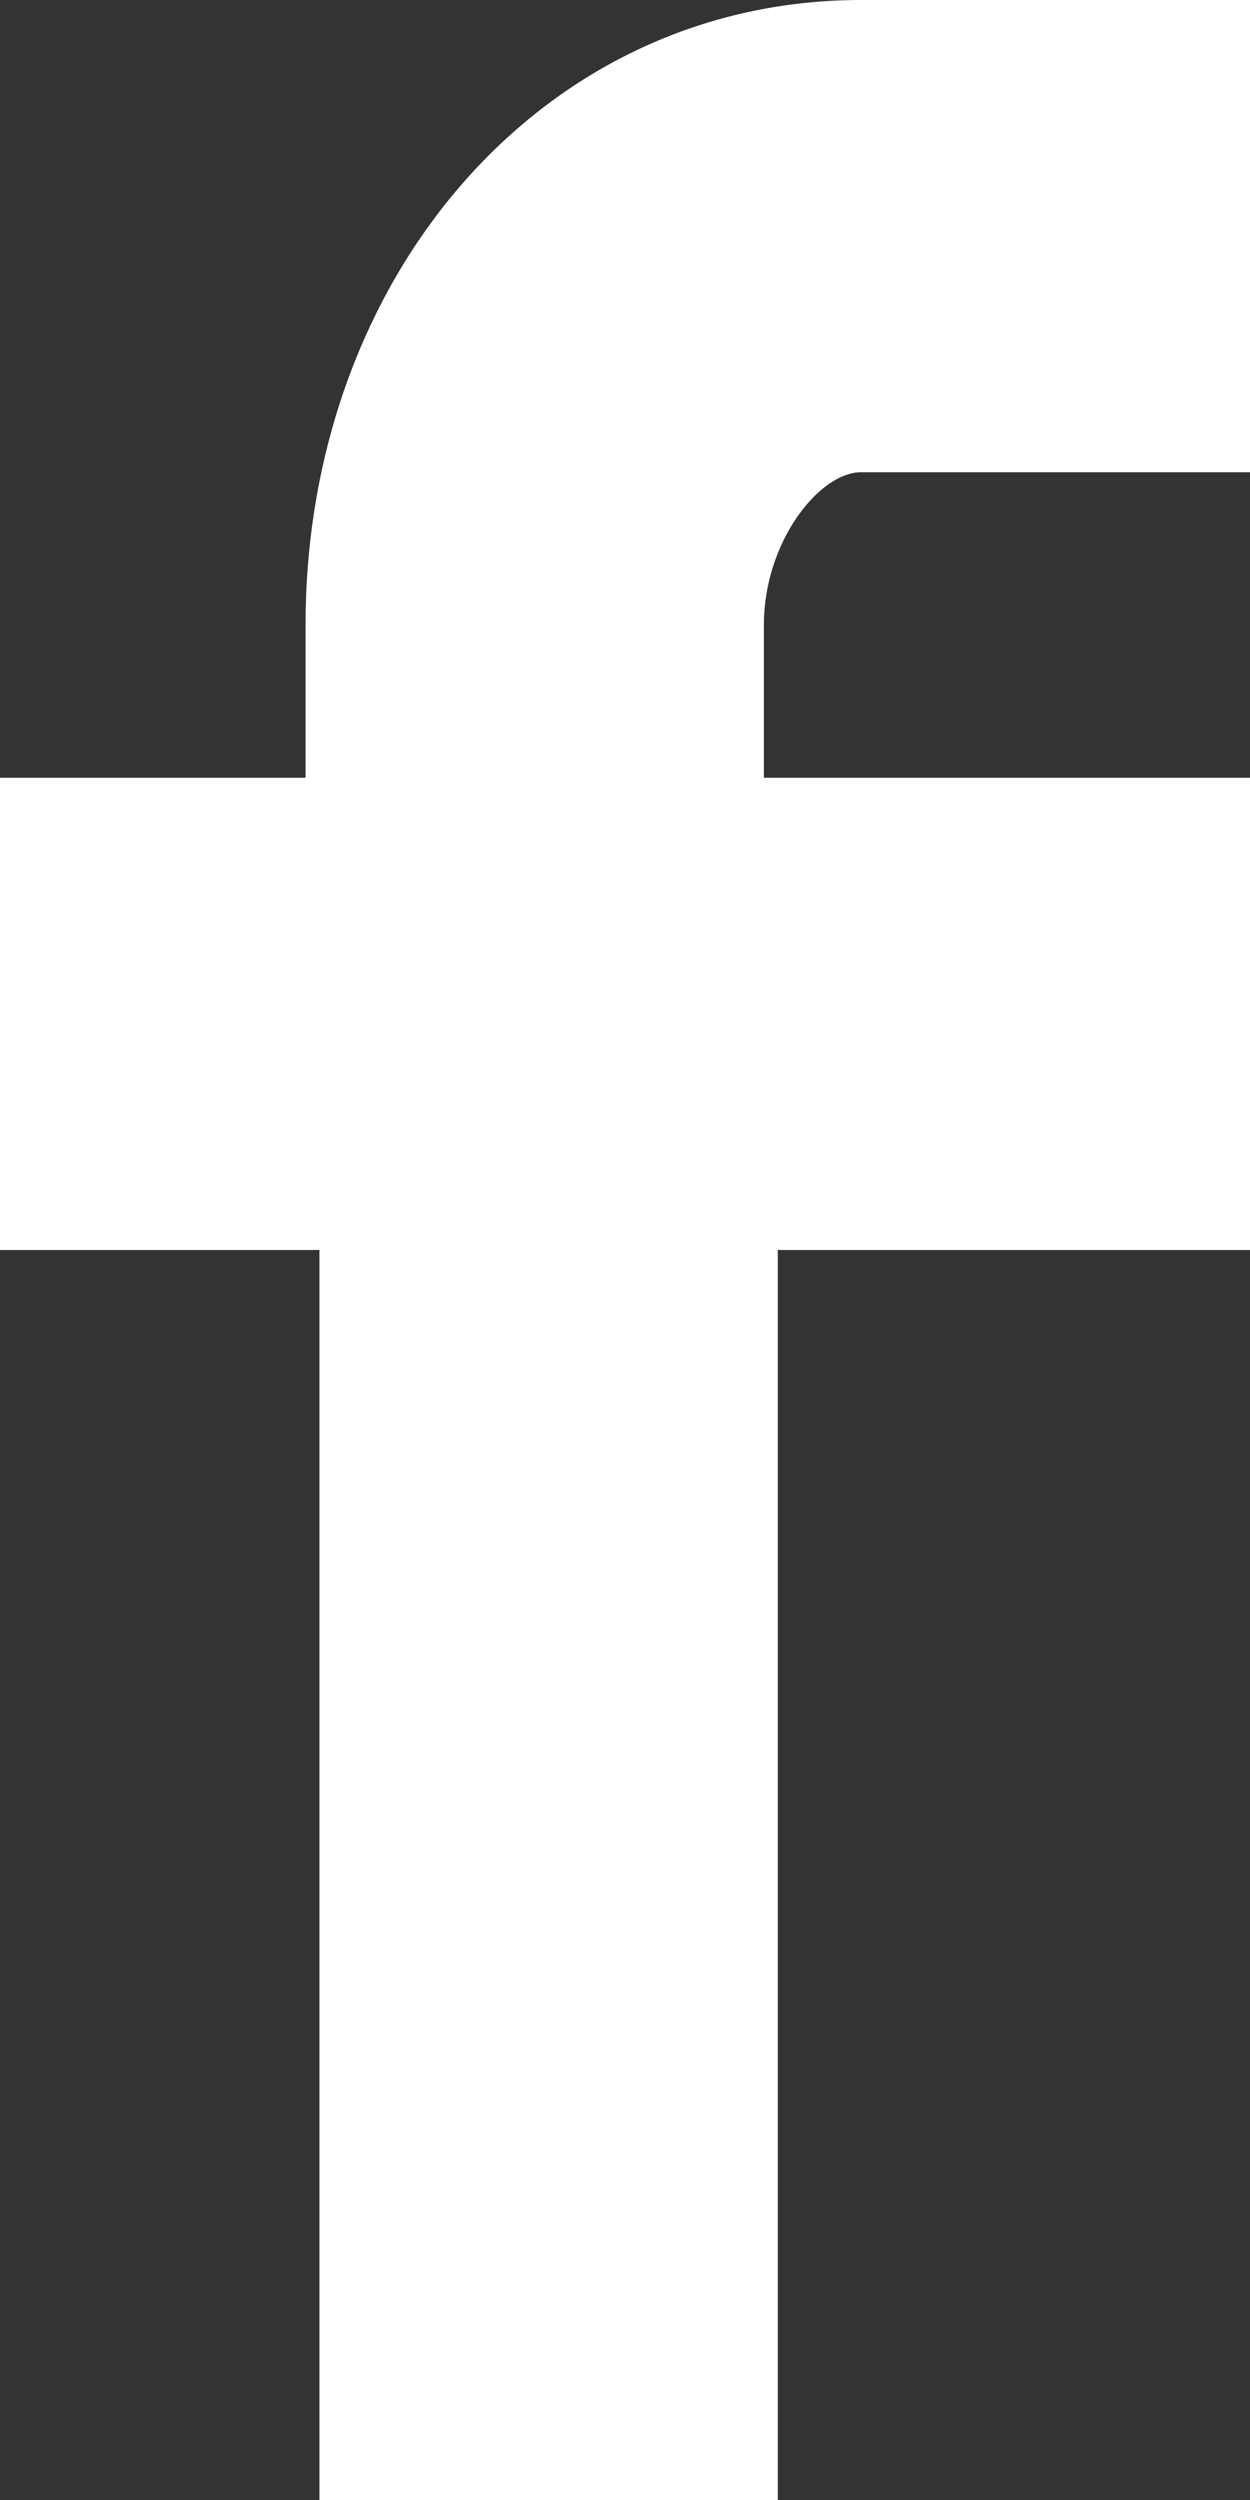 <?xml version="1.0" encoding="utf-8"?>
<!-- Generator: Adobe Illustrator 19.0.0, SVG Export Plug-In . SVG Version: 6.00 Build 0)  -->
<svg version="1.1" id="Capa_1" xmlns="http://www.w3.org/2000/svg" xmlns:xlink="http://www.w3.org/1999/xlink" x="0px" y="0px"
	 viewBox="0 0 9 18" style="enable-background:new 0 0 9 18;" xml:space="preserve">
<rect x="0" y="0" width="9" height="18" fill="#333333" stroke="none"/>
<style type="text/css">
	.st0{fill:#FFFFFF;}
</style>
<path id="XMLID_2_" class="st0" d="M6.2,3.4H9V0H6.2c-2.3,0-4,2-4,4.5v1.1H0V9h2.3v9h3.3V9H9V5.6H5.5V4.5C5.5,3.9,5.9,3.4,6.2,3.4z"
	/>
</svg>
